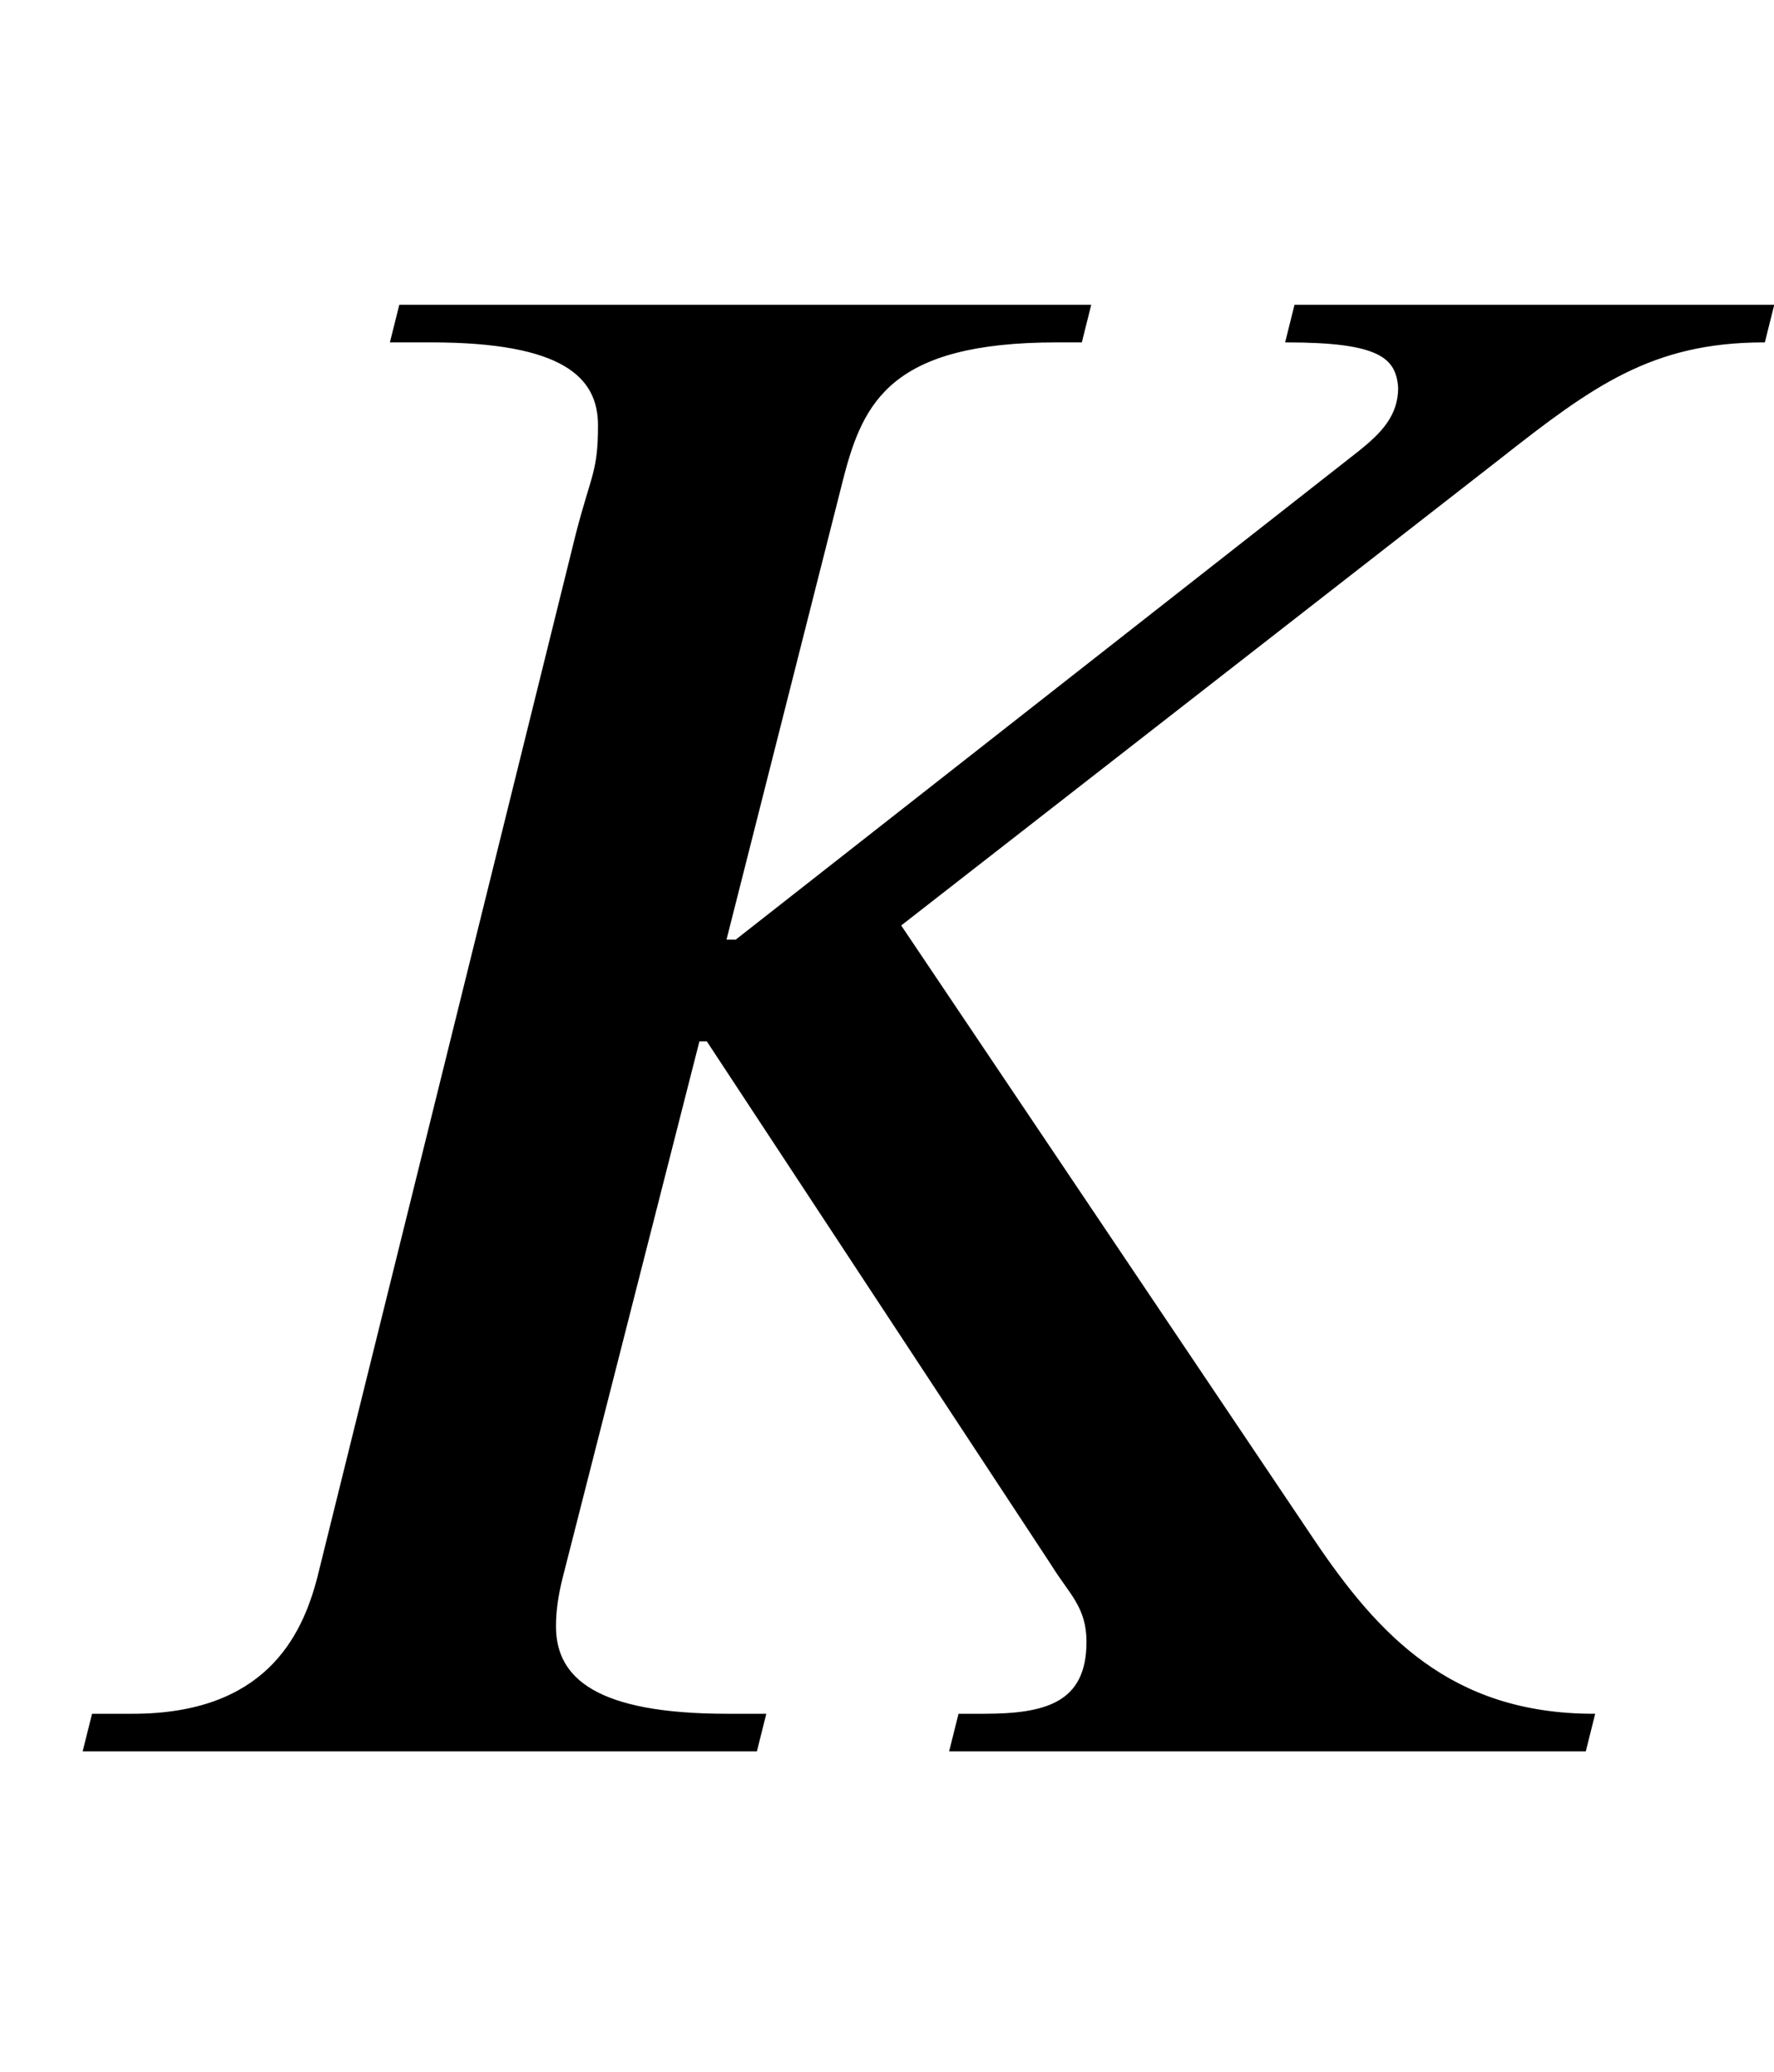 <svg xmlns:xlink="http://www.w3.org/1999/xlink" width="1.864ex" height="2.176ex" style="vertical-align: -0.338ex;" viewBox="0 -791.3 802.5 936.9" role="img" focusable="false" xmlns="http://www.w3.org/2000/svg" aria-labelledby="MathJax-SVG-1-Title">
<title id="MathJax-SVG-1-Title">upper K</title>
<defs aria-hidden="true">
<path stroke-width="1" id="E1-STIXWEBNORMALI-1D43E" d="M802 653l-4 -16c-51 0 -78 -20 -120 -53l-271 -211l187 -278c29 -43 62 -79 127 -79l-4 -16h-287l4 16h11c28 0 47 5 47 33c0 16 -8 22 -16 35l-156 237h-4l-62 -243c-2 -8 -3 -15 -3 -22c0 -24 19 -40 78 -40h17l-4 -16h-304l4 16h18c60 0 77 35 84 62l117 472 c7 27 10 28 10 49c0 22 -16 38 -76 38h-18l4 16h312l-4 -16h-11c-75 0 -88 -27 -97 -62l-53 -209h5l282 221c10 8 18 16 18 29c-1 14 -9 21 -51 21l4 16h216Z"></path>
</defs>
<g stroke="currentColor" fill="currentColor" stroke-width="0" transform="matrix(1 0 0 -1 0 0)" aria-hidden="true">
 <use xlink:href="#E1-STIXWEBNORMALI-1D43E" x="0" y="0"></use>
</g>
</svg>